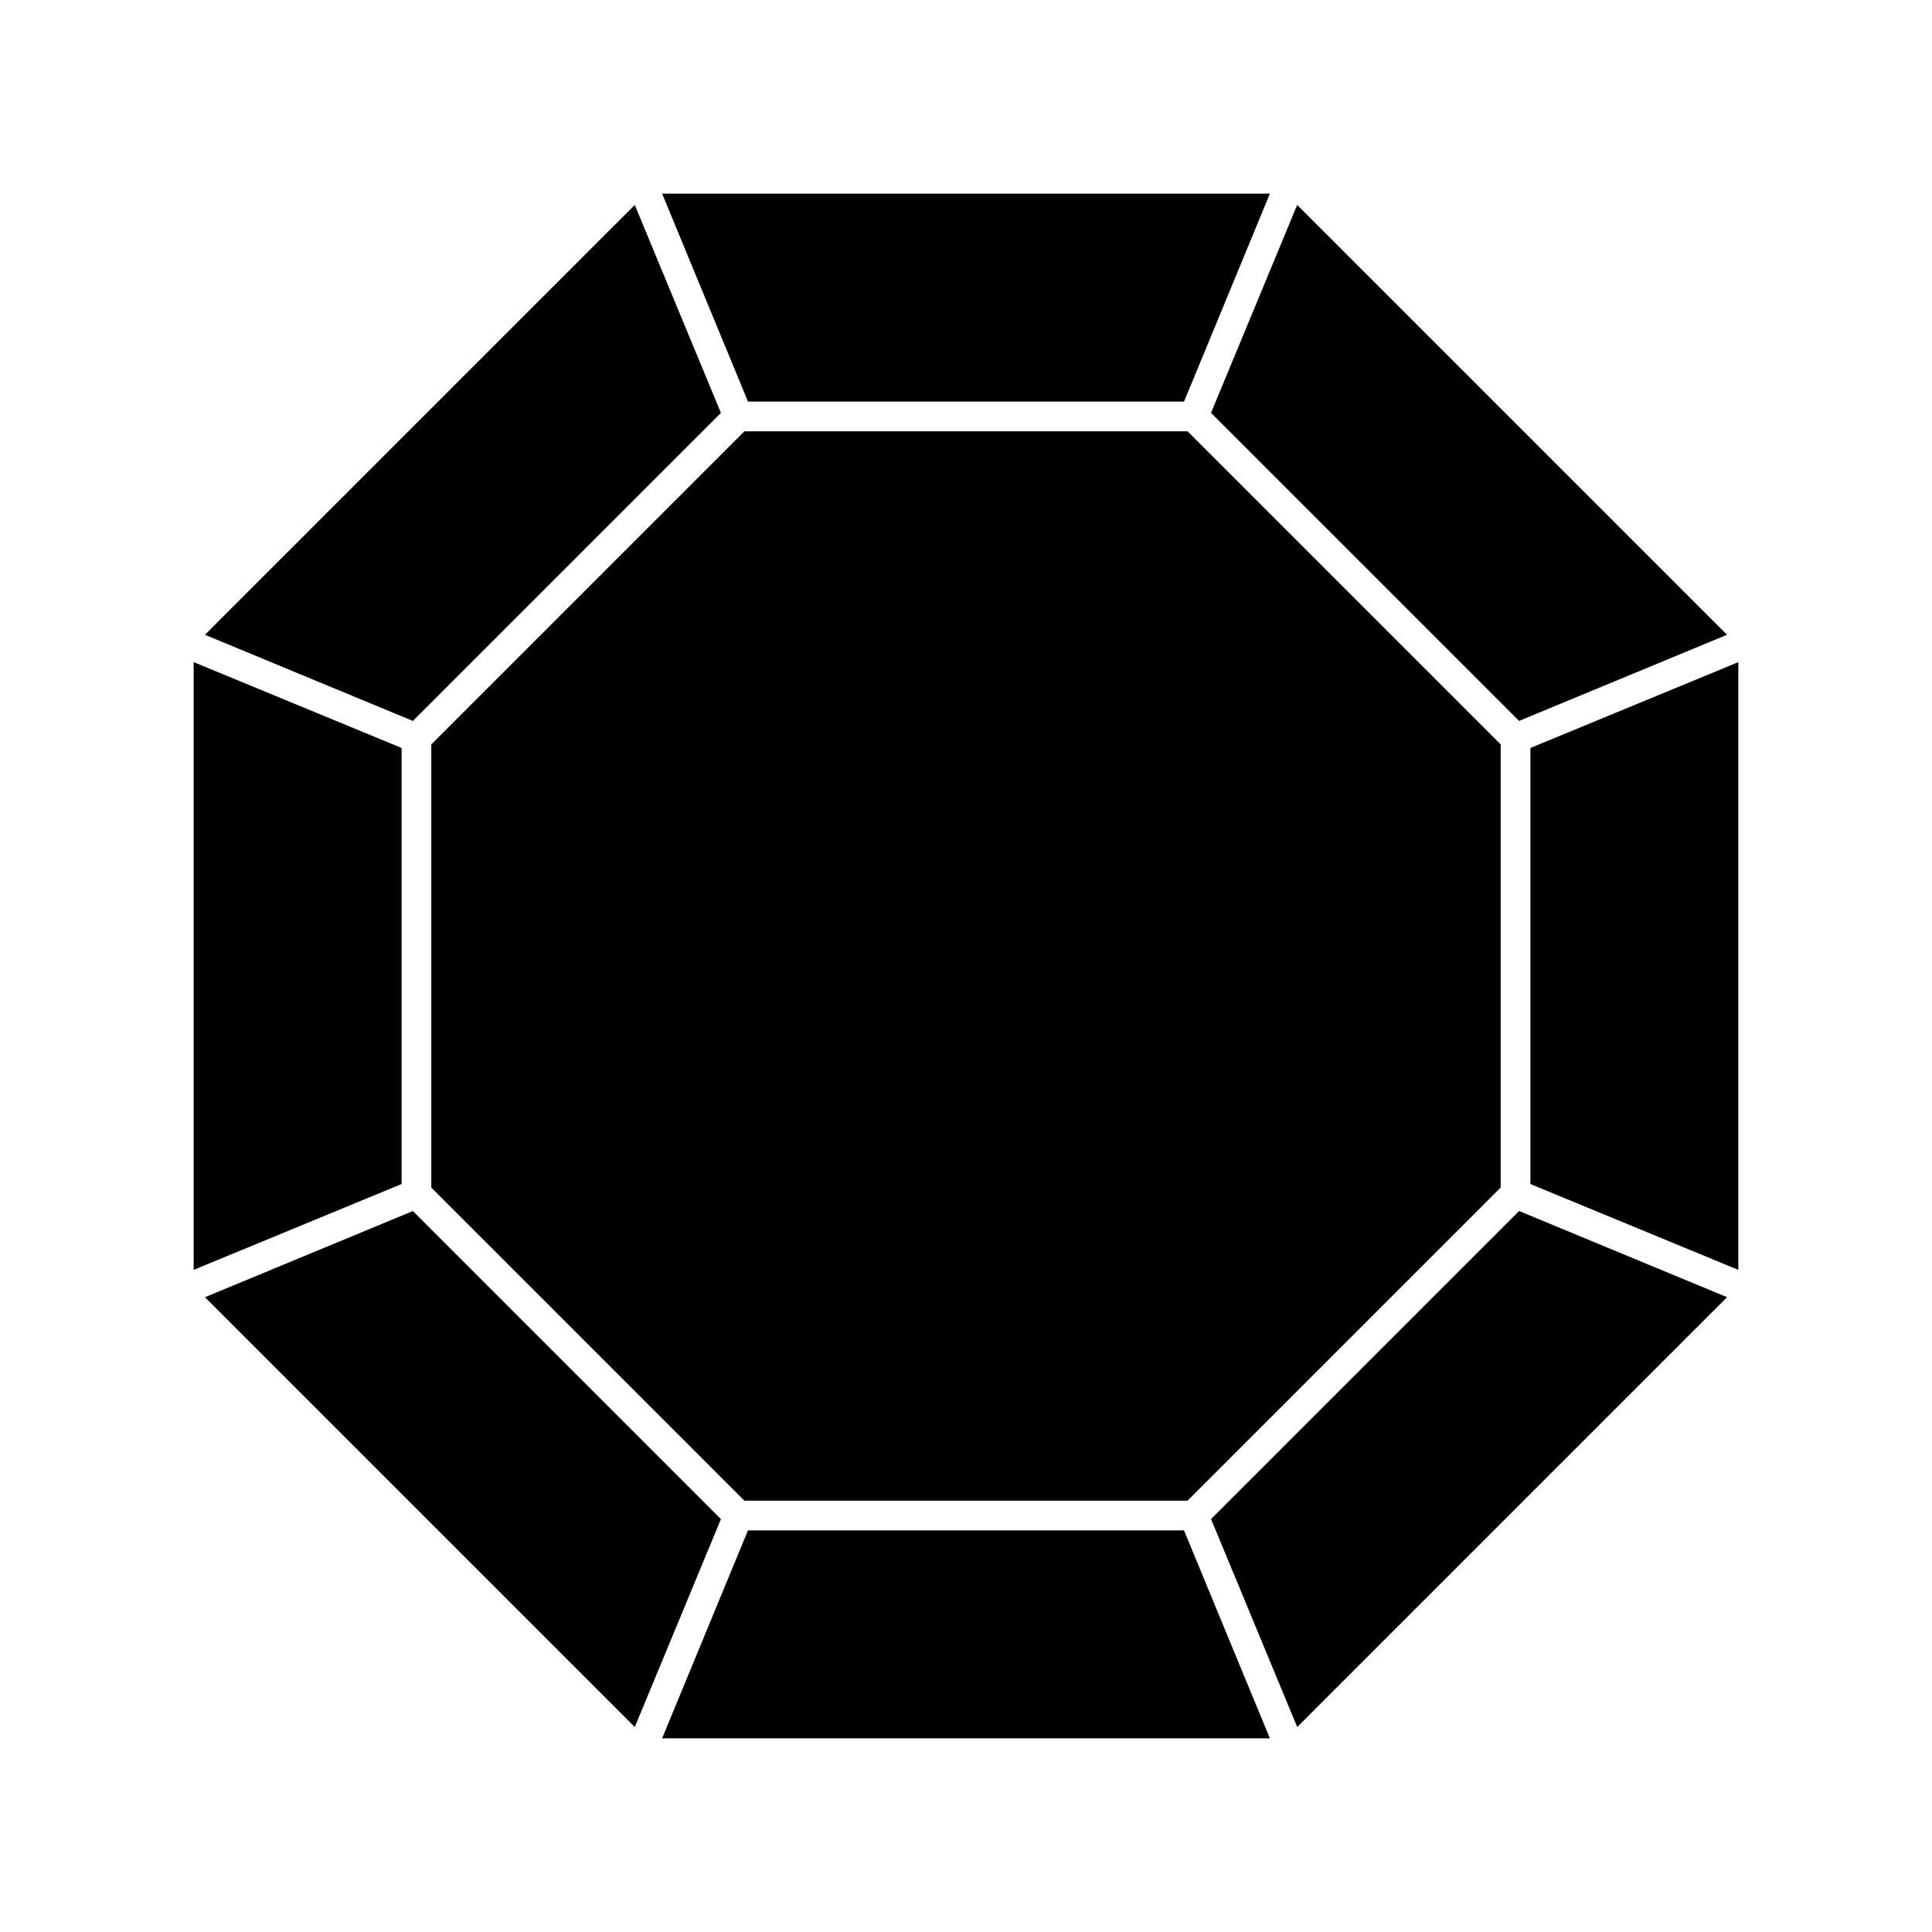 <?xml version="1.0" encoding="UTF-8"?>
<!-- Uploaded to: SVG Repo, www.svgrepo.com, Generator: SVG Repo Mixer Tools -->
<svg fill="#000000" width="800px" height="800px" version="1.1" viewBox="144 144 512 512" xmlns="http://www.w3.org/2000/svg">
 <g>
  <path d="m335.05 253.42-22.828-55.105-113.91 113.91 55.105 22.828z"/>
  <path d="m457.78 250.43 22.754-55.105h-161.06l22.75 55.105z"/>
  <path d="m546.57 335.05 55.105-22.828-113.91-113.91-22.832 55.105z"/>
  <path d="m341.27 258.3-82.973 82.973v117.45l82.973 82.973h117.45l82.973-82.973v-117.45l-82.973-82.973z"/>
  <path d="m250.43 342.22-55.105-22.75v161.06l55.105-22.754z"/>
  <path d="m253.42 464.94-55.105 22.832 113.91 113.91 22.828-55.105z"/>
  <path d="m549.57 342.22v115.56l55.105 22.754v-161.06z"/>
  <path d="m464.94 546.57 22.832 55.105 113.91-113.91-55.105-22.832z"/>
  <path d="m342.22 549.57-22.75 55.105h161.06l-22.754-55.105z"/>
 </g>
</svg>